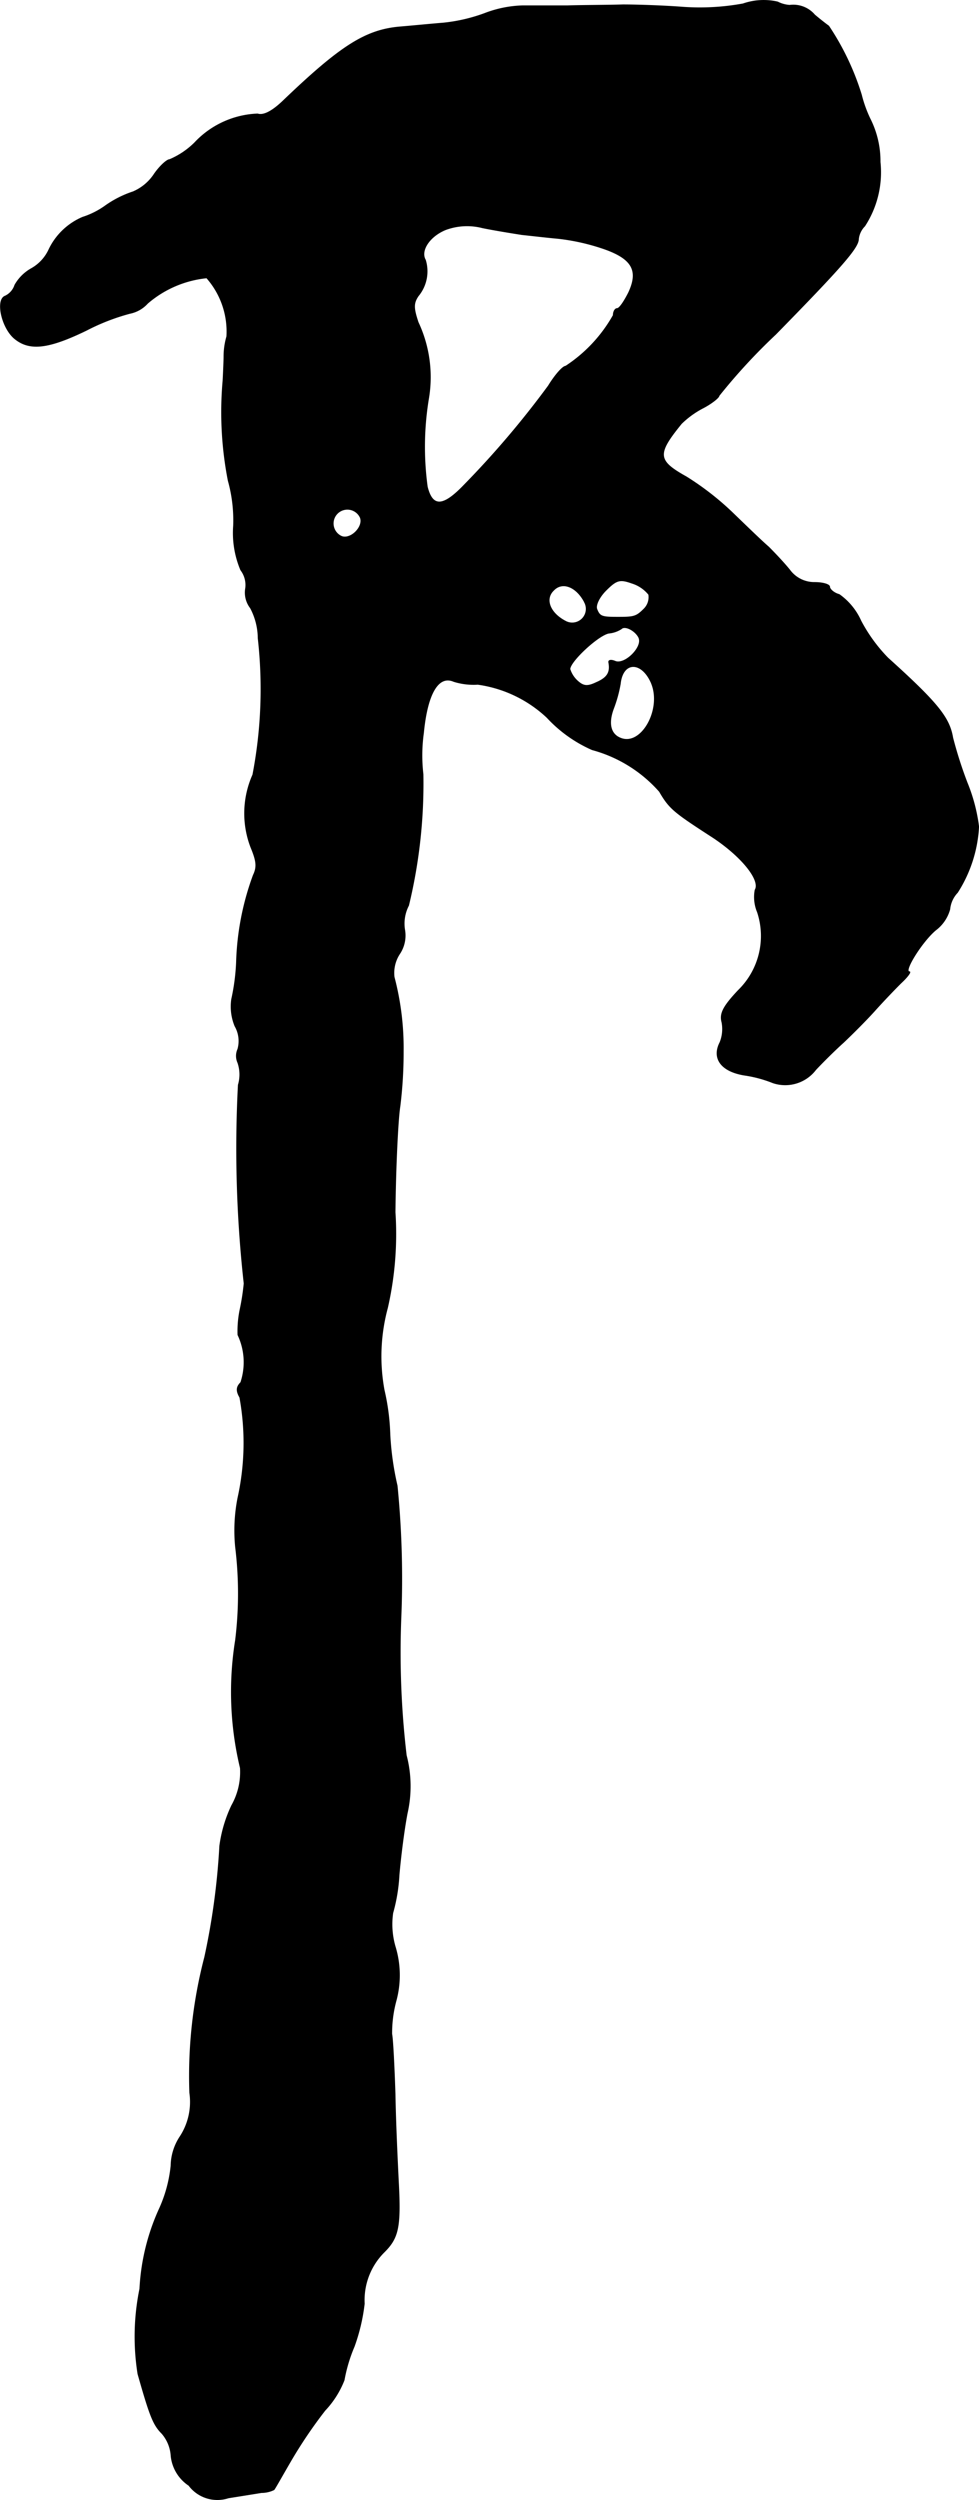 <?xml version="1.0" encoding="UTF-8"?>
<svg xmlns="http://www.w3.org/2000/svg"
     version="1.1"
     width="4.352mm"
     height="11.114mm"
     viewBox="0 0 12.336 31.505">
   <defs>
      <style type="text/css"><![CDATA[
      .a {
        stroke: #000;
        stroke-linecap: round;
        stroke-linejoin: round;
        stroke-width: 0.01px;
      }
    ]]></style>
   </defs>
   <path class="a"
         d="M9.363.049a3.022,3.022,0,0,1-.757.042C8.375.073,8.03.061,7.849.061,7.667.067,7.352.067,7.152.073H6.589a1.435,1.435,0,0,0-.466.091,2.115,2.115,0,0,1-.539.127c-.151.012-.394.036-.539.048-.436.036-.751.236-1.478.933-.139.133-.248.188-.321.164a1.145,1.145,0,0,0-.793.363,1.002,1.002,0,0,1-.315.212c-.036,0-.127.085-.194.182a.602.602,0,0,1-.267.224,1.324,1.324,0,0,0-.357.182,1.026,1.026,0,0,1-.279.139.831.831,0,0,0-.424.406.527.527,0,0,1-.224.242.547.547,0,0,0-.206.206.233.233,0,0,1-.121.139c-.121.042-.048.394.115.533.188.157.424.133.909-.103a2.692,2.692,0,0,1,.545-.212.409.409,0,0,0,.224-.127,1.349,1.349,0,0,1,.745-.321,1.023,1.023,0,0,1,.254.739.906.906,0,0,0-.036.254c0,.048-.006.188-.012.303A4.507,4.507,0,0,0,2.876,6.057a1.853,1.853,0,0,1,.067.569,1.202,1.202,0,0,0,.091.557.311.311,0,0,1,.061.23.317.317,0,0,0,.061.248.826.826,0,0,1,.097.382,5.716,5.716,0,0,1-.067,1.72,1.195,1.195,0,0,0-.024.915c.073.176.079.248.03.351a3.447,3.447,0,0,0-.212,1.096,2.664,2.664,0,0,1-.061.466.644.644,0,0,0,.042.339.378.378,0,0,1,.036.291.207.207,0,0,0,0,.17A.459.459,0,0,1,3.003,13.671a15.437,15.437,0,0,0,.073,2.502,2.897,2.897,0,0,1-.048.315,1.352,1.352,0,0,0-.03.333.807.807,0,0,1,.036.6c-.055.055-.061.103-.012.188a3.2,3.2,0,0,1-.024,1.266,2.129,2.129,0,0,0-.03.618,4.819,4.819,0,0,1,0,1.175,4.111,4.111,0,0,0,.061,1.611.856.856,0,0,1-.109.472,1.714,1.714,0,0,0-.151.509A8.823,8.823,0,0,1,2.579,24.664a5.94,5.94,0,0,0-.188,1.708.8.8,0,0,1-.121.551.684.684,0,0,0-.115.369,1.728,1.728,0,0,1-.151.551,2.769,2.769,0,0,0-.242.999,3.009,3.009,0,0,0-.024,1.072c.151.533.194.642.303.751a.478.478,0,0,1,.115.285.508.508,0,0,0,.224.369.448.448,0,0,0,.497.157c.151-.024.345-.055.418-.067a.356.356,0,0,0,.157-.036c.012-.012.103-.176.212-.363a5.848,5.848,0,0,1,.43-.636,1.179,1.179,0,0,0,.242-.382,1.96,1.96,0,0,1,.127-.424,2.396,2.396,0,0,0,.127-.539.854.854,0,0,1,.254-.654c.176-.176.206-.315.176-.878-.012-.242-.036-.745-.042-1.108-.012-.369-.03-.709-.042-.757a1.553,1.553,0,0,1,.055-.424,1.232,1.232,0,0,0-.012-.678,1.009,1.009,0,0,1-.03-.424,2.191,2.191,0,0,0,.079-.478c.018-.212.061-.563.103-.781a1.538,1.538,0,0,0-.012-.727,11.077,11.077,0,0,1-.067-1.744,11.899,11.899,0,0,0-.048-1.654,3.695,3.695,0,0,1-.091-.642,2.84,2.84,0,0,0-.073-.563,2.345,2.345,0,0,1,.042-1.036A4.185,4.185,0,0,0,4.978,15.276c.006-.581.036-1.181.061-1.333a5.569,5.569,0,0,0,.042-.697,3.514,3.514,0,0,0-.115-.933.439.439,0,0,1,.067-.291.415.415,0,0,0,.067-.297.495.495,0,0,1,.048-.315,6.543,6.543,0,0,0,.182-1.654,2.054,2.054,0,0,1,.006-.521c.048-.497.188-.733.382-.648a.842.842,0,0,0,.303.036,1.595,1.595,0,0,1,.872.418,1.715,1.715,0,0,0,.569.406,1.733,1.733,0,0,1,.848.527c.127.218.182.26.678.581.363.242.6.539.527.66a.493.493,0,0,0,.03.279.957.957,0,0,1-.242.987c-.188.2-.236.291-.206.4a.45.45,0,0,1-.024.254c-.103.2.012.363.303.412a1.57,1.57,0,0,1,.363.097.483.483,0,0,0,.539-.164c.079-.085.236-.242.351-.345.115-.109.291-.285.394-.4s.254-.273.333-.351c.079-.073.127-.139.103-.139-.079,0,.164-.388.333-.527a.49.49,0,0,0,.176-.26.356.356,0,0,1,.097-.212,1.702,1.702,0,0,0,.267-.83,2.189,2.189,0,0,0-.145-.551,5.208,5.208,0,0,1-.182-.569c-.042-.254-.194-.442-.818-1.005a2.014,2.014,0,0,1-.339-.466.812.812,0,0,0-.273-.333c-.067-.018-.121-.067-.121-.097s-.085-.055-.188-.055a.384.384,0,0,1-.315-.157c-.073-.091-.194-.218-.267-.291-.079-.067-.285-.267-.46-.436A3.576,3.576,0,0,0,8.648,6.009c-.369-.206-.376-.285-.061-.672a1.144,1.144,0,0,1,.279-.2c.103-.055.194-.127.194-.151a7.362,7.362,0,0,1,.715-.775c.83-.848,1.042-1.09,1.042-1.199a.276.276,0,0,1,.079-.164,1.241,1.241,0,0,0,.194-.806,1.187,1.187,0,0,0-.127-.545,1.594,1.594,0,0,1-.109-.303,3.31,3.31,0,0,0-.412-.866C10.423.315,10.344.255,10.265.188a.354.354,0,0,0-.315-.121.384.384,0,0,1-.151-.042A.792.792,0,0,0,9.363.049ZM6.577,2.956c.115.012.321.036.454.048a2.683,2.683,0,0,1,.551.121c.382.127.472.279.339.563-.055.109-.115.2-.145.2-.024,0-.048.036-.048.085a1.85,1.85,0,0,1-.6.642c-.036,0-.133.109-.218.248a11.605,11.605,0,0,1-1.06,1.248c-.267.279-.4.285-.466.024a3.724,3.724,0,0,1,.018-1.127,1.627,1.627,0,0,0-.133-.945c-.061-.182-.061-.242,0-.333a.487.487,0,0,0,.091-.454c-.067-.115.048-.297.254-.382a.778.778,0,0,1,.466-.024C6.237,2.902,6.462,2.938,6.577,2.956ZM4.541,6.524c.042.115-.121.279-.236.236a.179.179,0,1,1,.236-.236Zm3.634.969a.209.209,0,0,1-.061.182c-.097.097-.127.103-.327.103s-.23-.006-.267-.103c-.018-.048.03-.151.115-.236.133-.133.176-.145.327-.091A.44.44,0,0,1,8.176,7.493Zm-.812.091a.177.177,0,0,1-.242.242c-.194-.103-.26-.279-.145-.388C7.085,7.323,7.261,7.39,7.364,7.584Zm.69.46c.042.115-.176.333-.297.291-.055-.024-.091-.018-.085.012.024.127-.018.194-.157.254-.115.055-.164.048-.242-.024a.338.338,0,0,1-.091-.145c0-.097.357-.43.491-.454A.346.346,0,0,0,7.83,7.923c.048-.048.188.03.224.121Zm.157.569c.133.327-.127.793-.388.69-.127-.048-.164-.182-.091-.376a1.697,1.697,0,0,0,.085-.309c.03-.291.273-.291.394-.006Z"/>
</svg>
